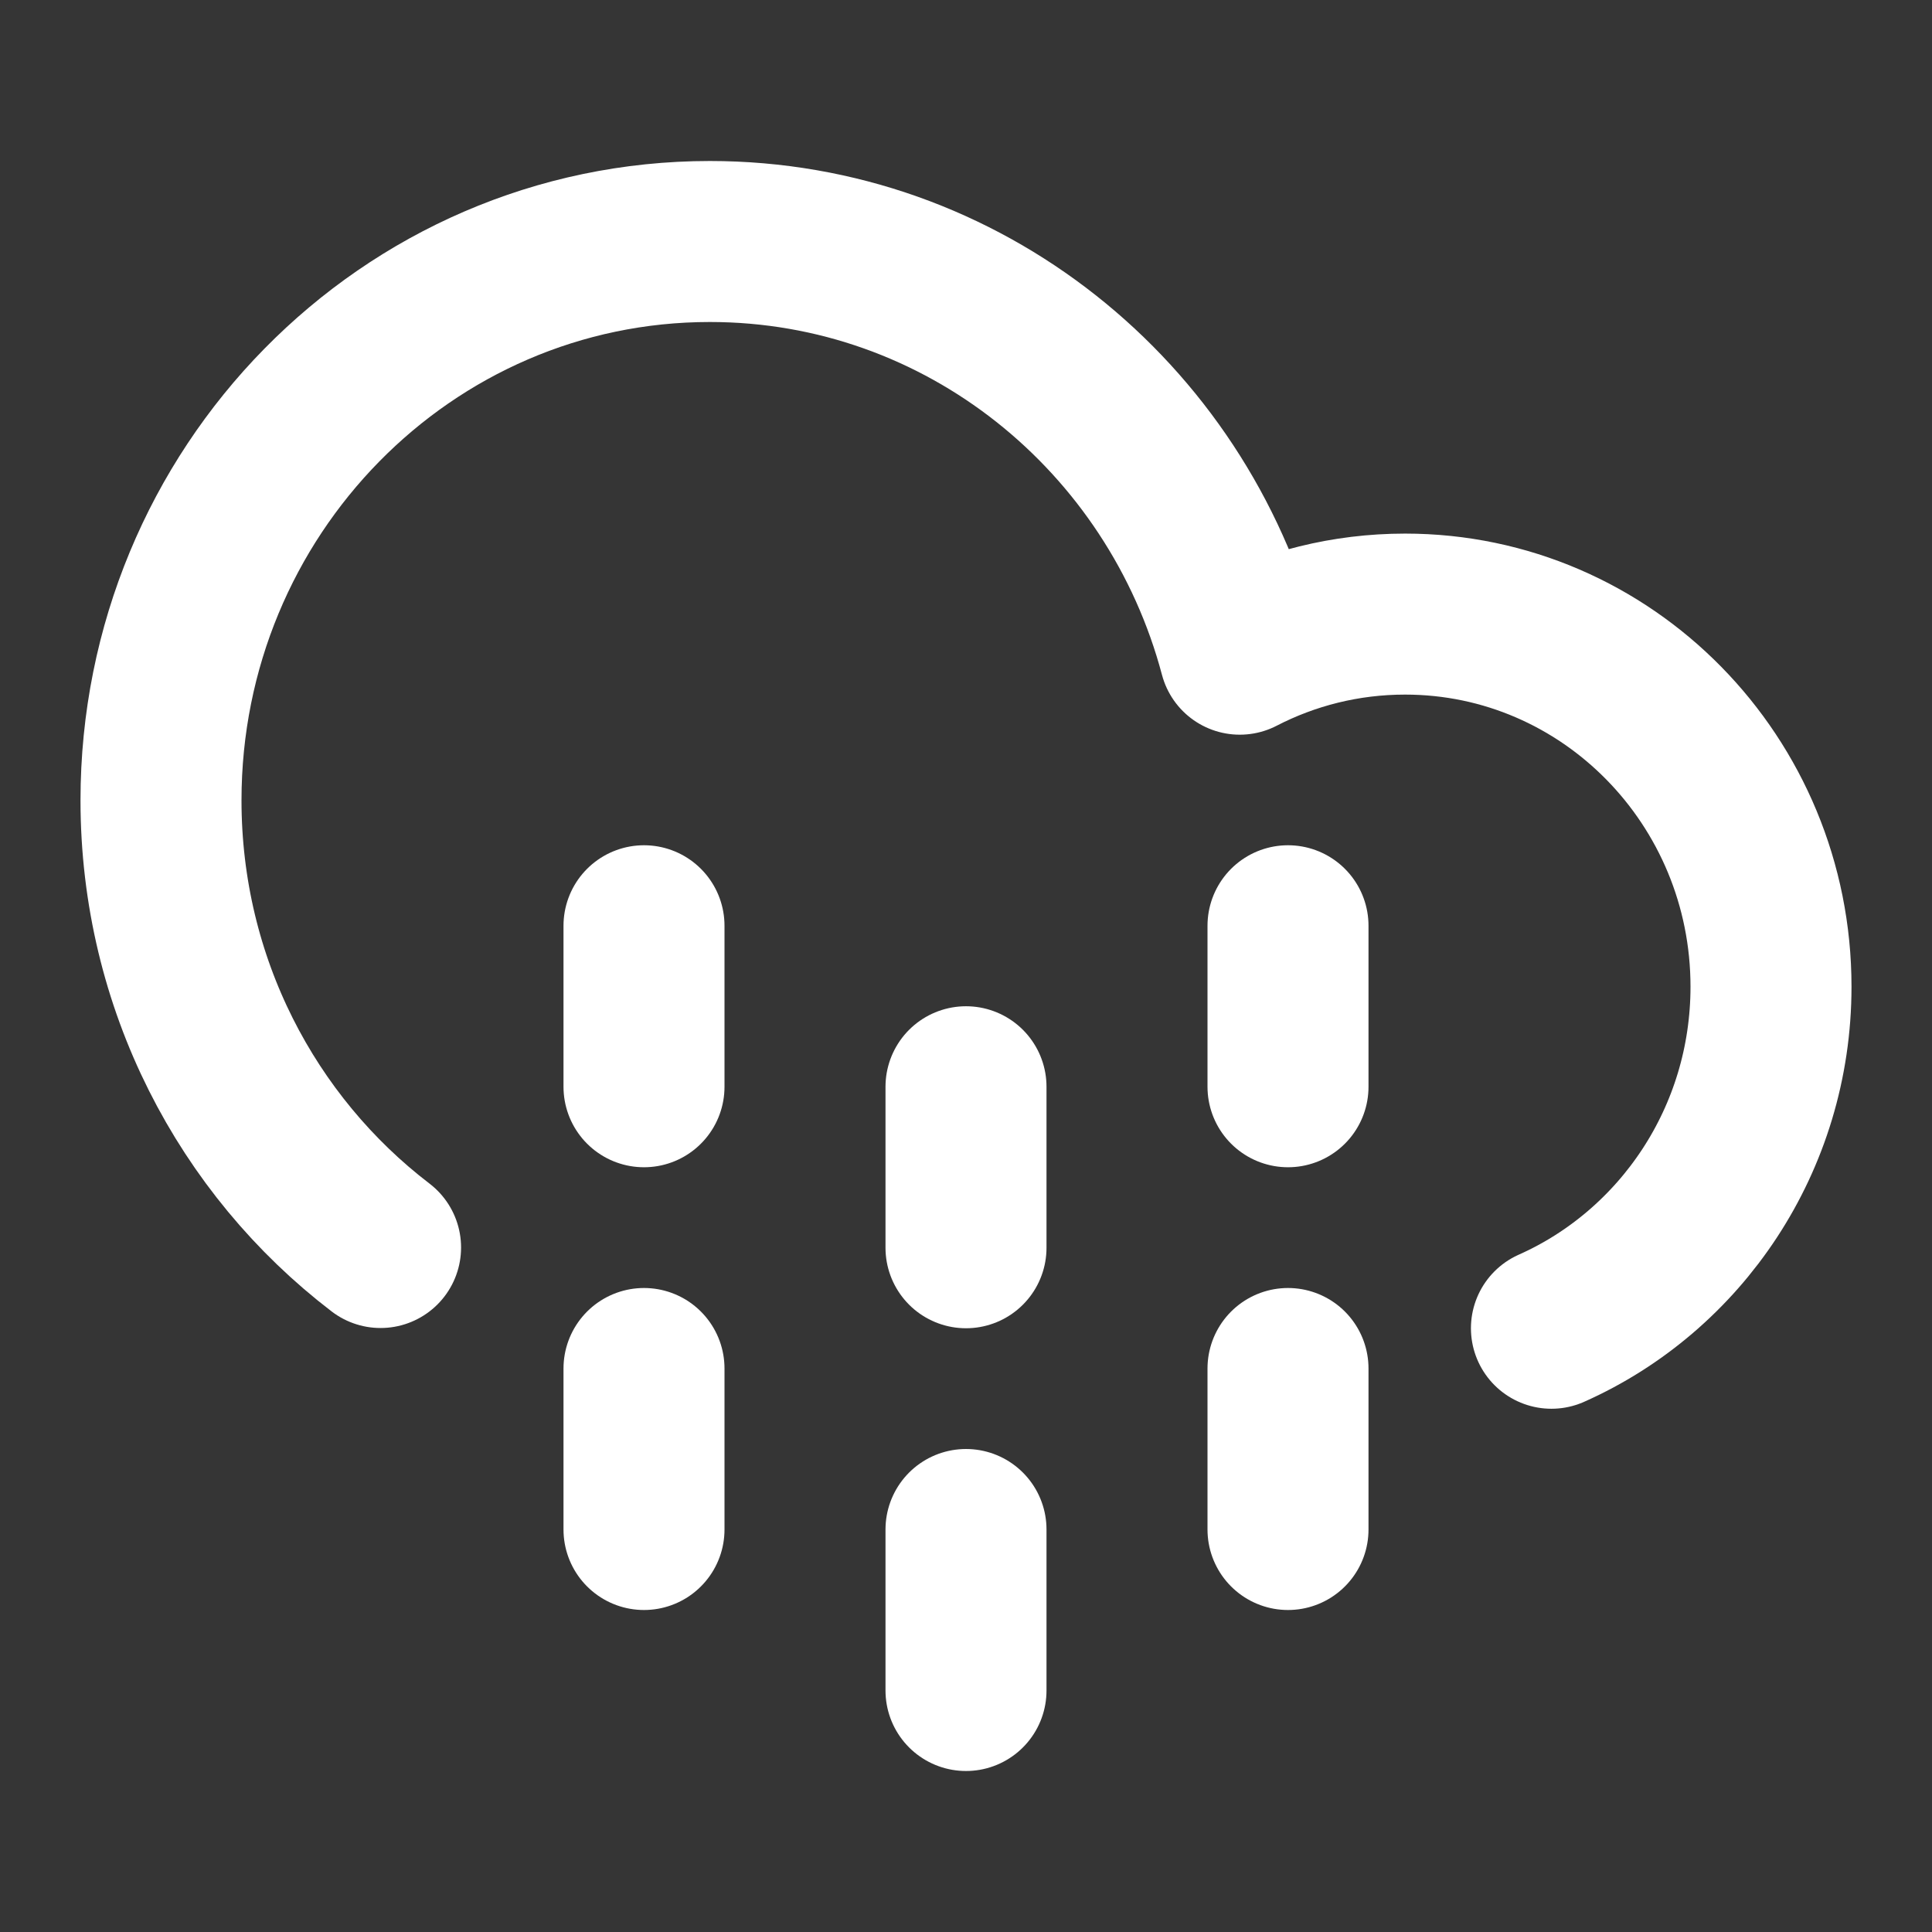 <svg color="#ffffff" viewBox="0 0 48 48" fill="none"
    xmlns="http://www.w3.org/2000/svg">
    <rect x="0" y="0" width="48" height="48" fill="#333333" stroke="none"/>
    <rect width="48" height="48" fill="white" fill-opacity="0.01" />
    <path
        d="M9.455 30.994C6.142 28.461 4 24.428 4 19.885C4 12.217 10.105 6 17.636 6C23.933 6 29.234 10.346 30.802 16.253C32.035 15.616 33.431 15.257 34.909 15.257C39.93 15.257 44 19.401 44 24.514C44 28.309 41.756 31.572 38.545 33"
        stroke="#fff" stroke-width="4" stroke-linecap="round" stroke-linejoin="round" />
    <path d="M16 23V27" stroke="#fff" stroke-width="4" stroke-linecap="round"
        stroke-linejoin="round" />
    <path d="M24 27V31" stroke="#fff" stroke-width="4" stroke-linecap="round"
        stroke-linejoin="round" />
    <path d="M32 23V27" stroke="#fff" stroke-width="4" stroke-linecap="round"
        stroke-linejoin="round" />
    <path d="M16 34V38" stroke="#fff" stroke-width="4" stroke-linecap="round"
        stroke-linejoin="round" />
    <path d="M24 38V42" stroke="#fff" stroke-width="4" stroke-linecap="round"
        stroke-linejoin="round" />
    <path d="M32 34V38" stroke="#fff" stroke-width="4" stroke-linecap="round"
        stroke-linejoin="round" />
</svg>